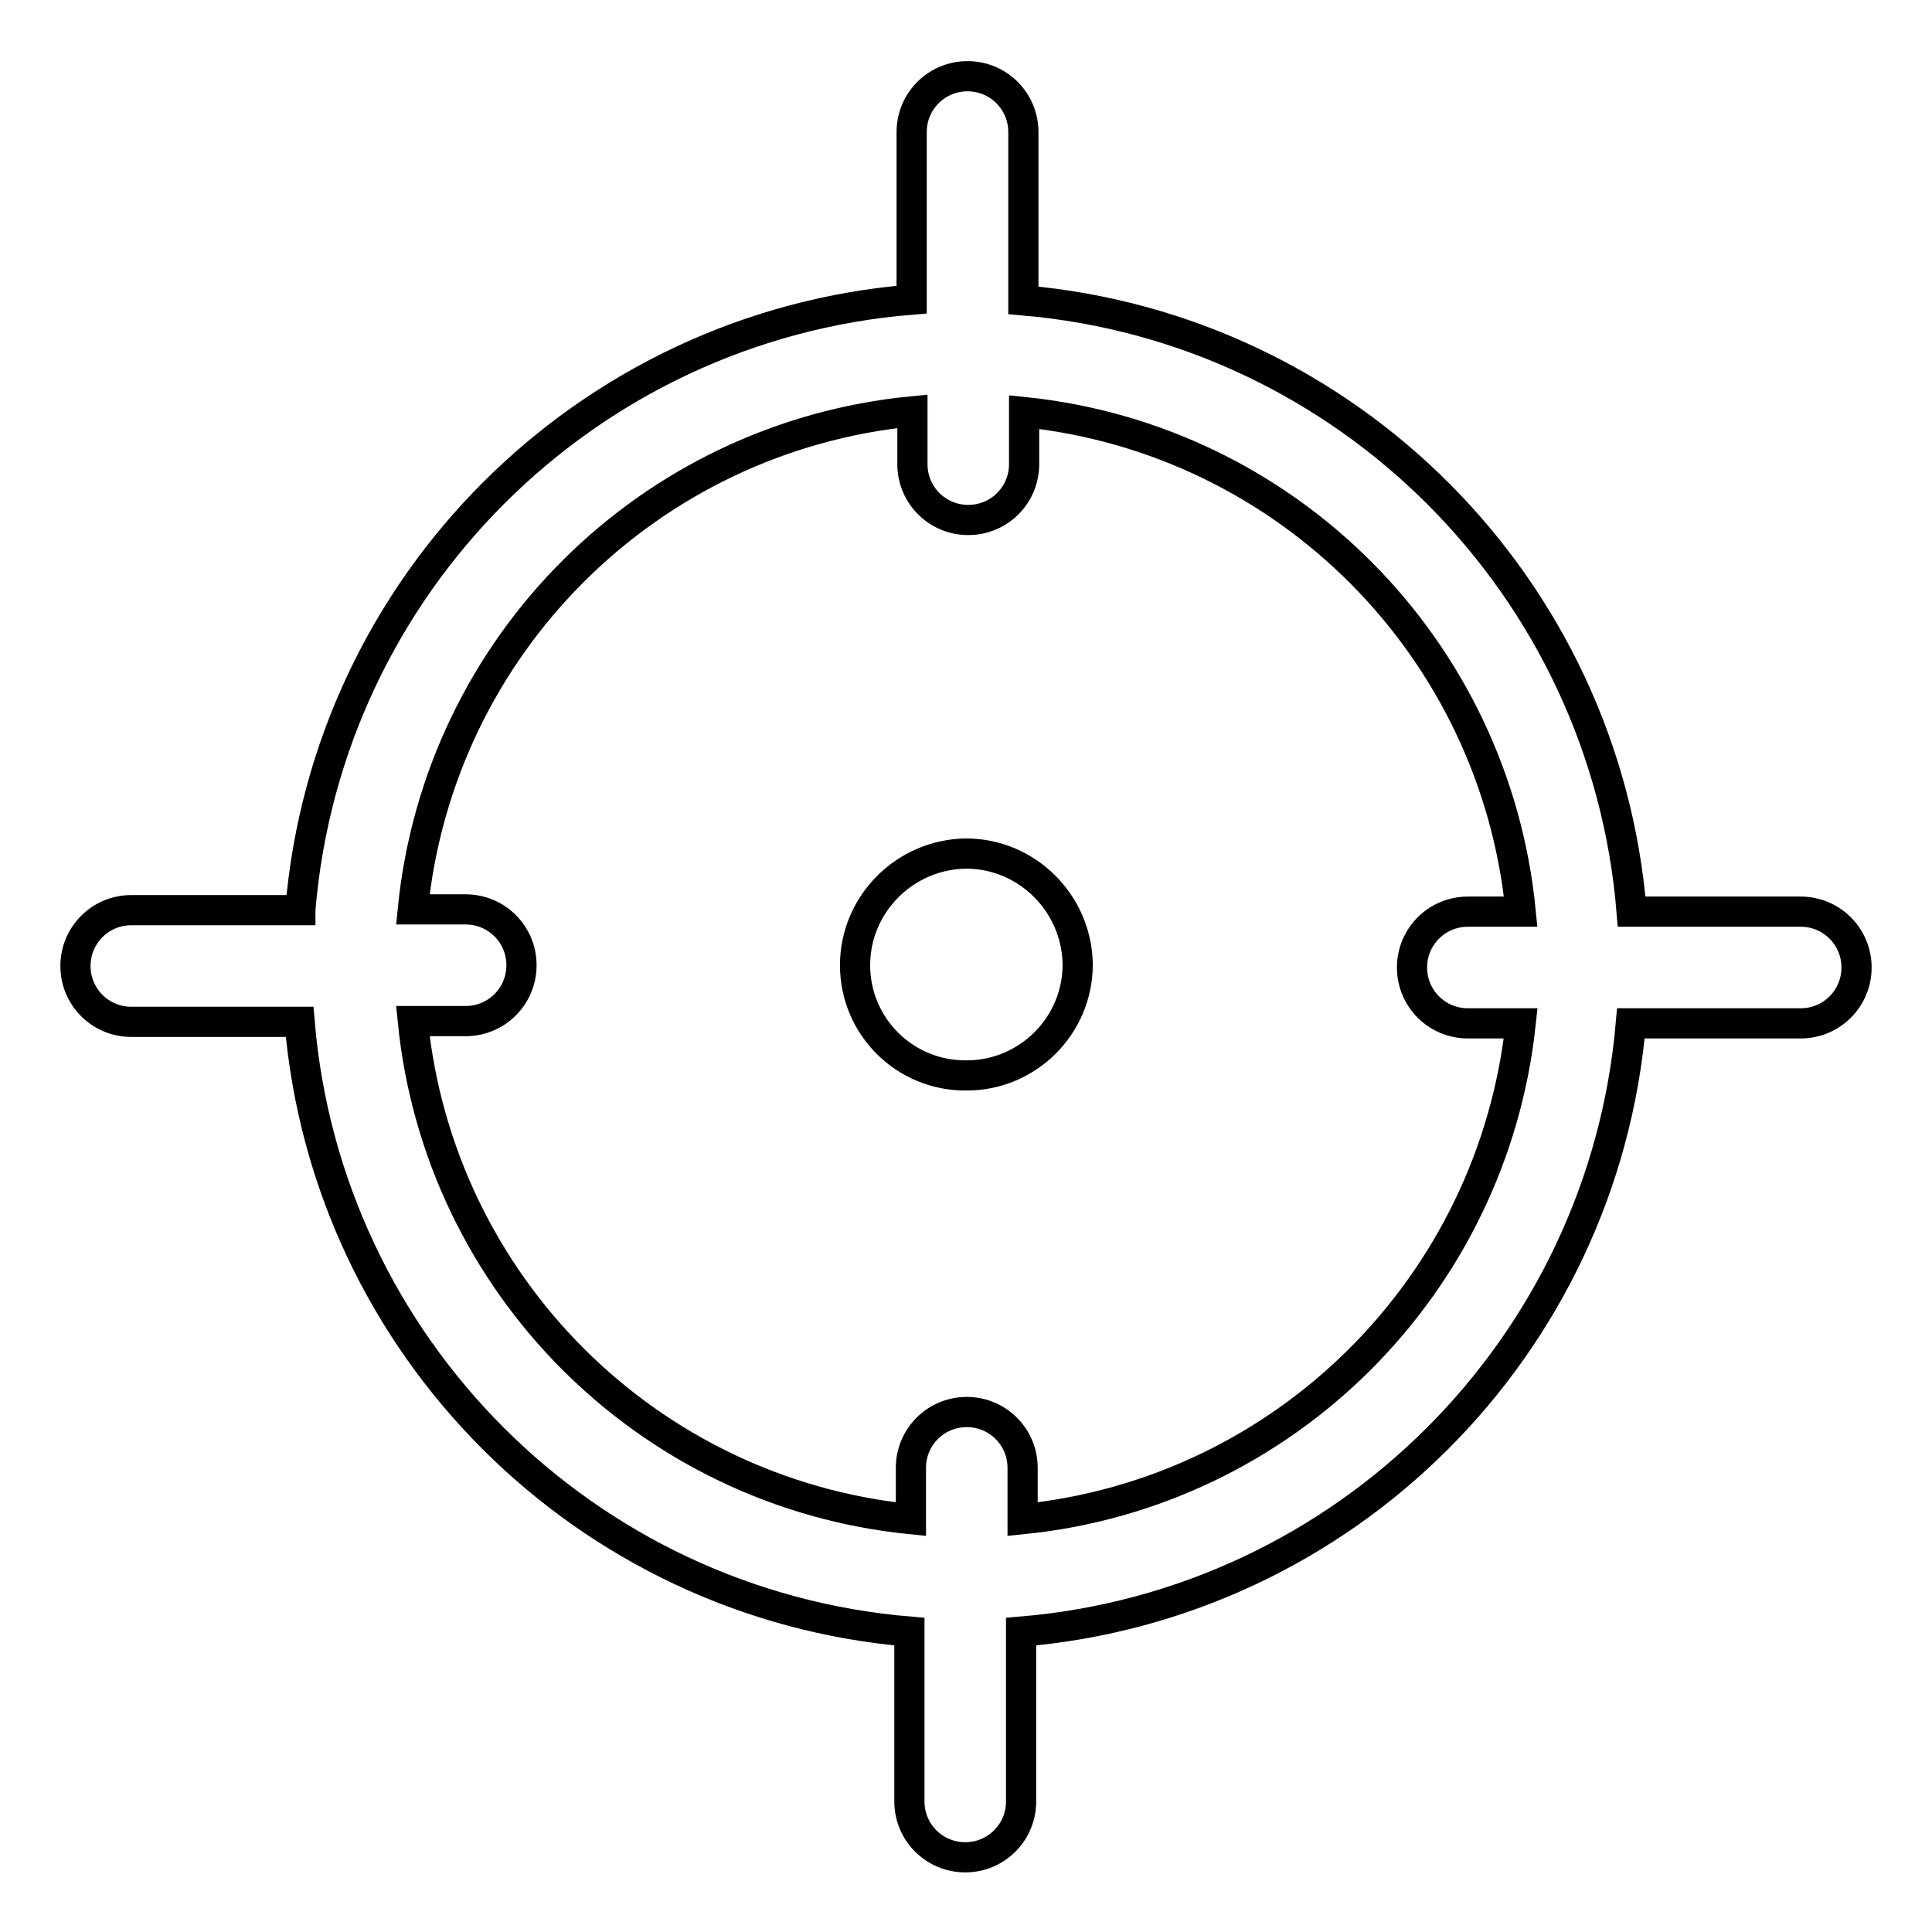 <?xml version="1.0" encoding="utf-8"?>
<!-- Svg Vector Icons : http://www.onlinewebfonts.com/icon -->
<!DOCTYPE svg PUBLIC "-//W3C//DTD SVG 1.1//EN" "http://www.w3.org/Graphics/SVG/1.1/DTD/svg11.dtd">
<svg version="1.1" xmlns="http://www.w3.org/2000/svg" xmlns:xlink="http://www.w3.org/1999/xlink" x="0px" y="0px" viewBox="0 0 256 256" enable-background="new 0 0 256 256" xml:space="preserve">
<g> <path stroke-width="4" fill-opacity="0" stroke="#000000"  d="M39.8,120.5c3.6-43.1,37.9-77.3,81-80.8V17.5c0-4.1,3.3-7.4,7.4-7.4c4.1,0,7.4,3.3,7.4,7.4v22.3 c43,3.7,77.1,38,80.6,81h22.4c4.1,0,7.4,3.3,7.4,7.4c0,4.1-3.3,7.4-7.4,7.4c0,0,0,0,0,0h-22.5c-3.7,42.9-37.8,77-80.8,80.6v22.5 c0,4.1-3.3,7.4-7.4,7.4c-4.1,0-7.4-3.3-7.4-7.4l0,0v-22.5c-43-3.6-77.2-37.8-80.8-80.8H17.4c-4.1,0-7.4-3.3-7.4-7.4 c0-4.1,3.3-7.4,7.4-7.4H39.8L39.8,120.5z M54.7,120.5h7c4.1,0,7.4,3.3,7.4,7.4c0,4.1-3.3,7.4-7.4,7.4h-7c3.5,34.9,31.1,62.5,66,66 v-6.8c0-4.1,3.3-7.4,7.4-7.4c4.1,0,7.4,3.3,7.4,7.4v6.8c34.8-3.5,62.3-31,66-65.7h-7c-4.1,0-7.4-3.3-7.4-7.4c0-4.1,3.3-7.4,7.4-7.4 h7c-3.4-34.9-30.9-62.6-65.8-66.2v6.9c0,4.1-3.3,7.4-7.4,7.4c-4.1,0-7.4-3.3-7.4-7.4v-7C85.9,57.9,58.2,85.5,54.7,120.5L54.7,120.5 z M113.3,127.9c0-8.1,6.6-14.7,14.7-14.8c8.1,0,14.7,6.6,14.8,14.7c0,0,0,0,0,0c0,8.1-6.6,14.7-14.7,14.7 C119.9,142.6,113.3,136,113.3,127.9z"/></g>
</svg>